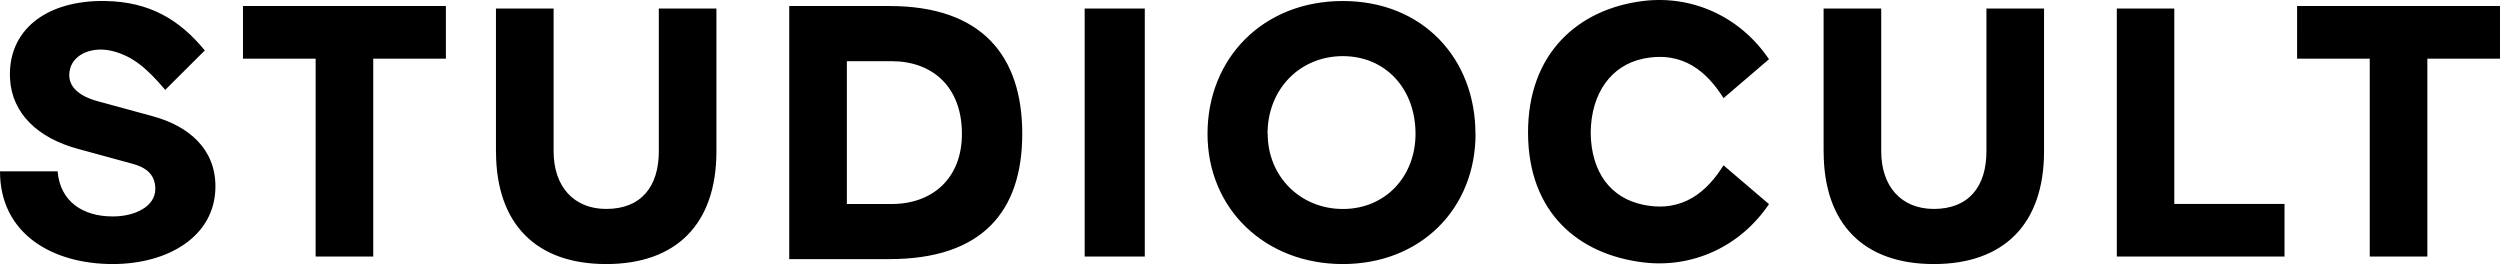 <svg viewBox="0 0 1695.88 179.12" xmlns="http://www.w3.org/2000/svg" data-sanitized-data-name="Layer 1" data-name="Layer 1" id="Layer_1">
  <path d="M138.94,34.21l-26.85,26.76c-12.11-14.23-21.7-22.75-35.62-26.29-13.6-3.46-26.26,1.9-28.89,11.89-3.1,11.78,6.15,18.67,18.69,22.09l37.39,10.2c24.35,6.64,42.48,22.09,42.48,47.58,0,34-32.29,52.68-69.67,52.68C35.69,179.12,0,158.73,0,116.24h39.08c1.7,20.4,17,30.59,37.39,30.59,15.29,0,28.89-6.8,28.89-18.69,0-10.2-6.92-14.71-15.3-17l-37.38-10.2c-26.8-7.31-44.63-23.82-45.88-47.58C5.1,21.07,30.57.04,71.37.68c30.42.49,50.57,12.89,67.57,33.53ZM1079.04,89.91c.31,27.32,13.85,44.53,35.68,49,27,5.56,43.37-9.15,54.43-26.77l30.85,26.33c-19.84,29.32-52.45,43.53-85.28,39.52-44-5.36-77.88-33.66-78.17-87.52-.29-54.44,34.22-84.45,78.17-89.81,32.83-4,65.44,10.2,85.28,39.52l-30.84,26.39c-11.06-17.63-27.41-32.34-54.43-26.77-21.79,4.47-35.37,23.39-35.68,50.11h-.01ZM1237.04,102.65V5.79h39.09v96.86c0,23.79,13.59,39.08,35.68,39.08,23.79,0,35.69-15.29,35.69-39.08V5.79h39.08v96.86c0,49.28-27.19,76.47-74.77,76.47s-74.74-27.19-74.74-76.47h-.03ZM336.43,102.65V5.79h39.11v96.86c0,23.79,13.6,39.08,35.69,39.08,23.79,0,35.68-15.29,35.68-39.08V5.79h39.08v96.86c0,49.28-27.18,76.47-74.76,76.47s-74.77-27.19-74.77-76.47h-.03ZM1558.24,4.09h137.64v35.69h-49.28v134.24h-39.08V39.78h-49.28V4.09ZM735.79,5.79v168.23h40.78V5.79h-40.78ZM1435.94,174.02V5.79h39v132.55h74.77v35.68h-113.77ZM1000.94,90.76c0,51-37.38,88.36-90.06,88.36s-91.76-37.39-91.76-88.36S856.51.69,910.88.69s89.99,39.09,89.99,90.07h.07ZM859.94,90.76c0,28.88,22.1,51,51,51s49.28-22.09,49.28-51c0-30.59-20.39-52.68-49.28-52.68s-51.11,22.09-51.11,52.68h.11ZM535.38,175.76V4.09h68c62.88,0,90.07,34,90.07,86.67s-27.19,85-90.07,85h-68ZM574.47,41.52v96.86h30.47c27.19,0,47.58-17,47.58-47.58,0-32.29-20.39-49.28-47.58-49.28h-30.47ZM164.83,4.09h137.64v35.69h-49.28v134.24h-39.08V39.78h-49.28V4.09Z"></path>
</svg>